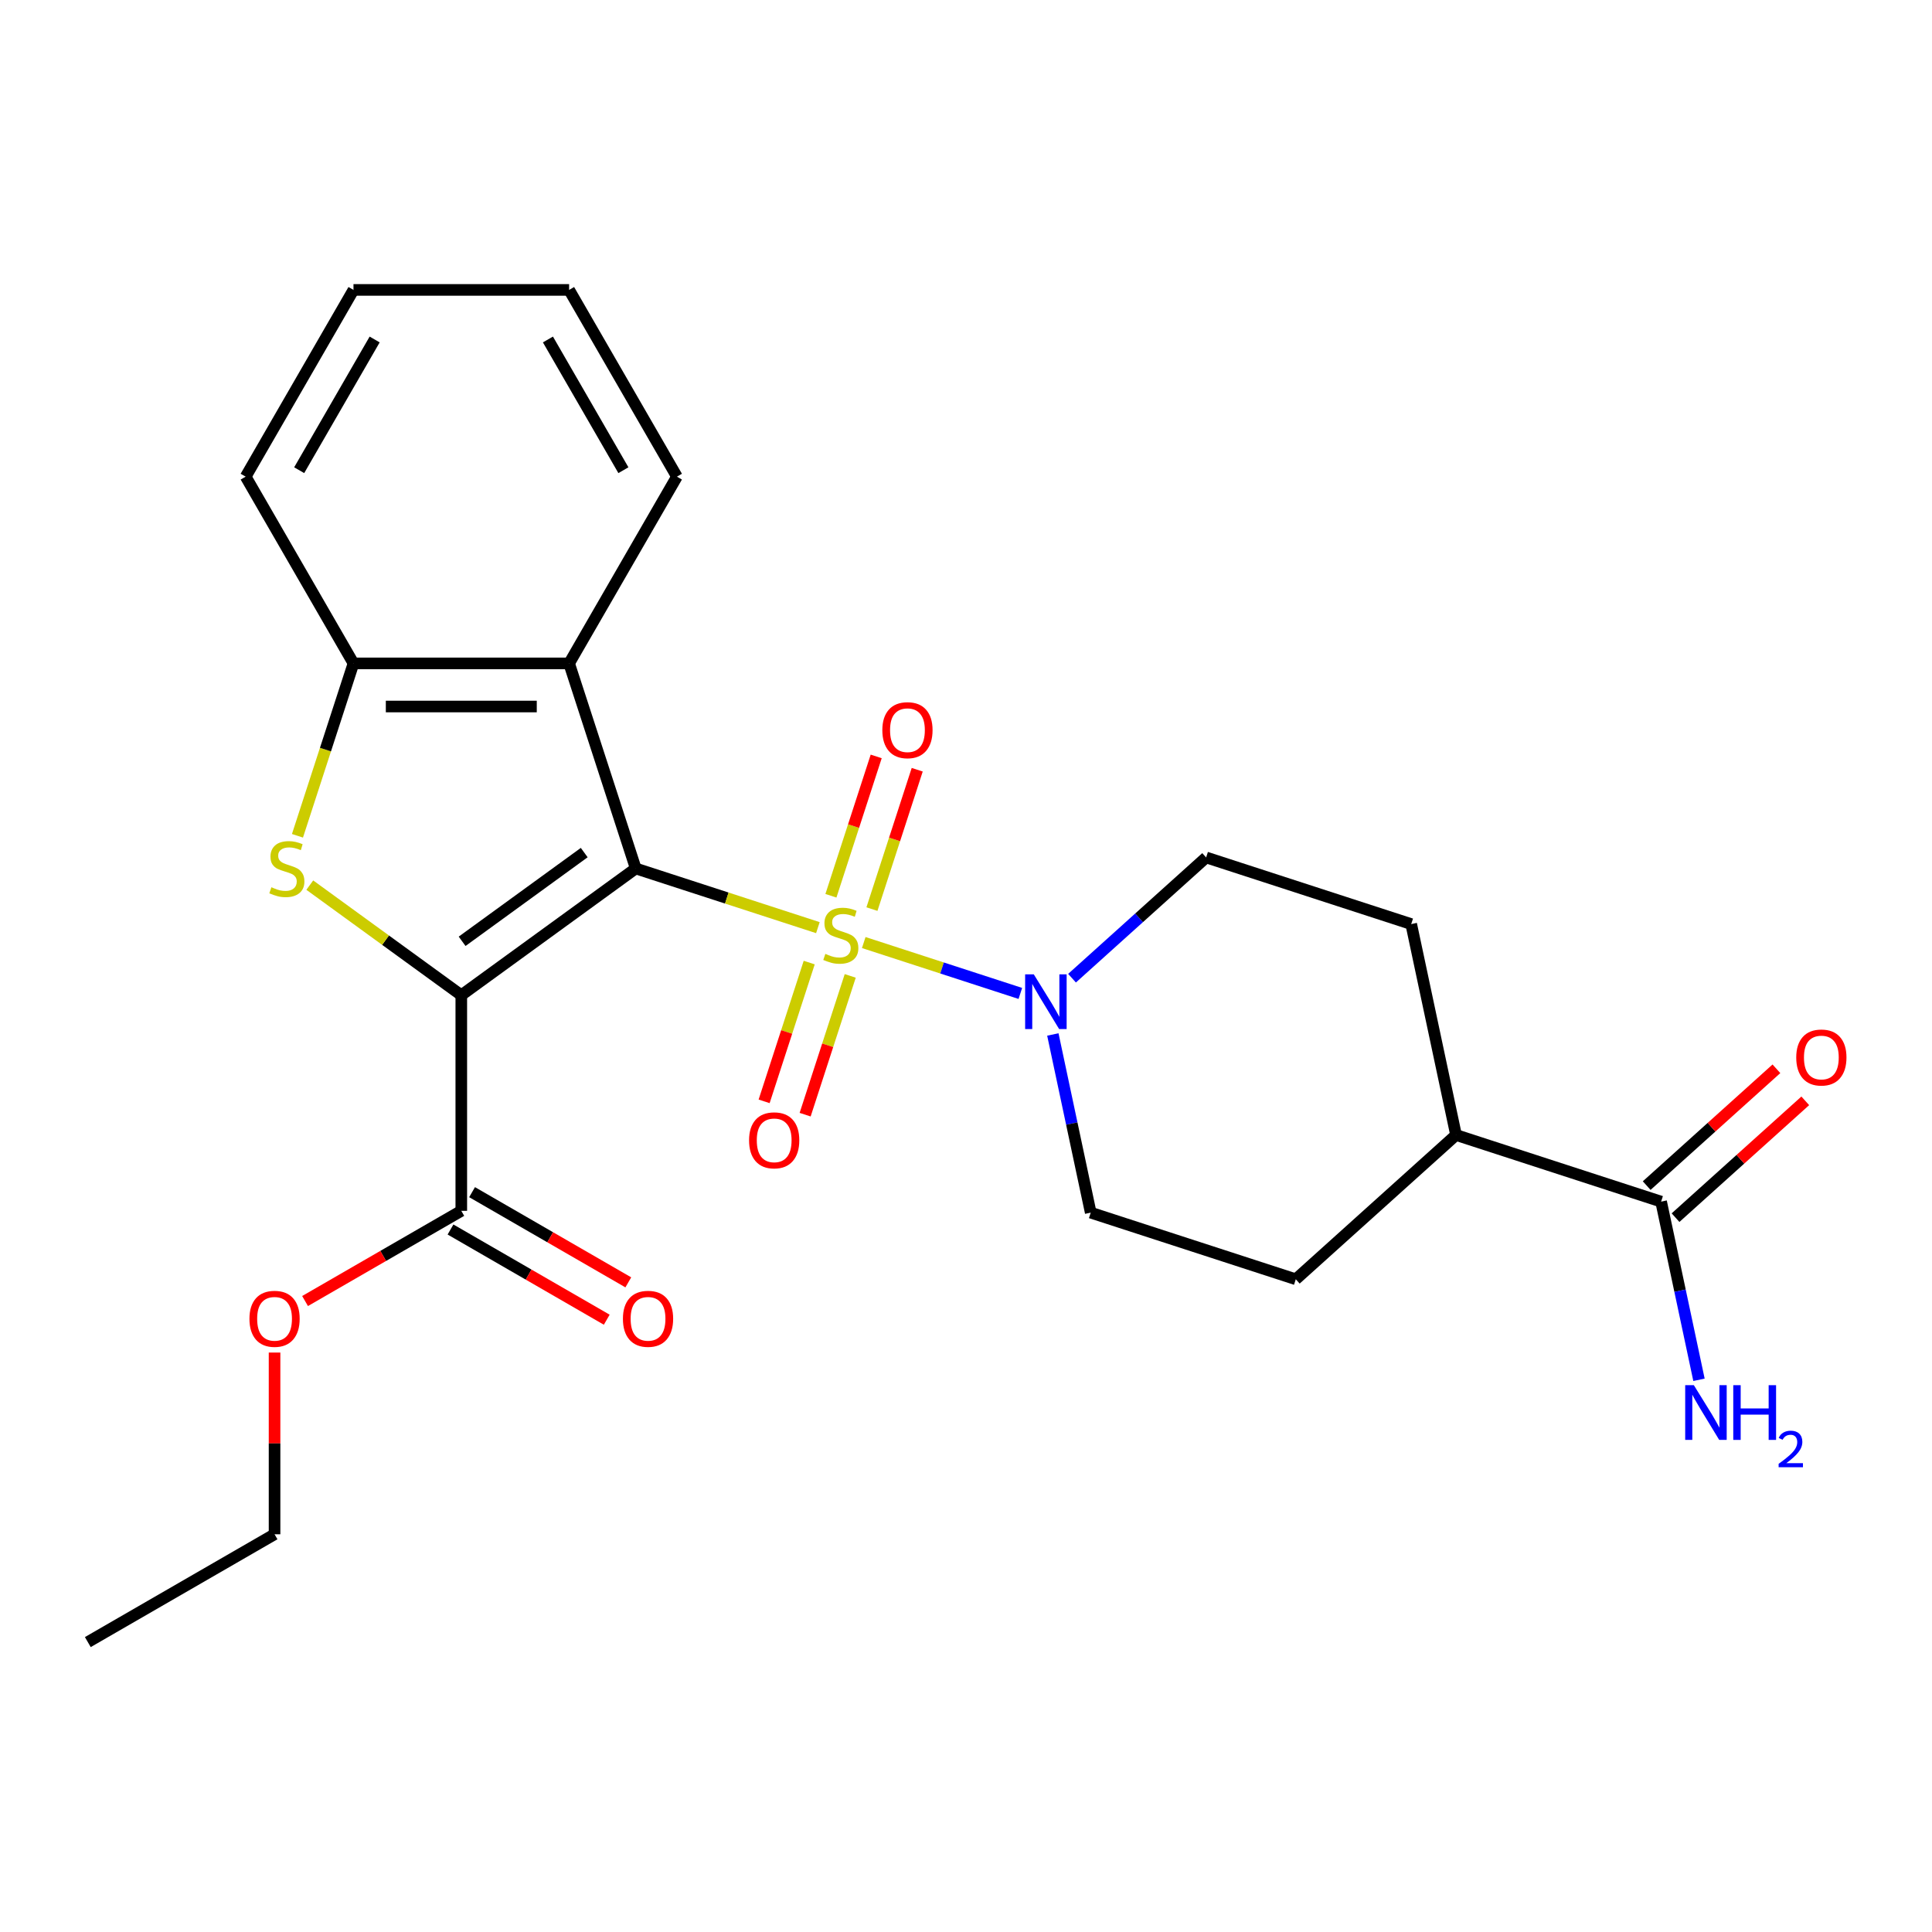 <?xml version='1.0' encoding='iso-8859-1'?>
<svg version='1.1' baseProfile='full'
              xmlns='http://www.w3.org/2000/svg'
                      xmlns:rdkit='http://www.rdkit.org/xml'
                      xmlns:xlink='http://www.w3.org/1999/xlink'
                  xml:space='preserve'
width='1000px' height='1000px' viewBox='0 0 1000 1000'>
<!-- END OF HEADER -->
<rect style='opacity:1.0;fill:#FFFFFF;stroke:none' width='1000' height='1000' x='0' y='0'> </rect>
<path class='bond-0' d='M 329.059,449.515 L 376.197,464.831' style='fill:none;fill-rule:evenodd;stroke:#000000;stroke-width:6px;stroke-linecap:butt;stroke-linejoin:miter;stroke-opacity:1' />
<path class='bond-0' d='M 376.197,464.831 L 423.335,480.147' style='fill:none;fill-rule:evenodd;stroke:#CCCC00;stroke-width:6px;stroke-linecap:butt;stroke-linejoin:miter;stroke-opacity:1' />
<path class='bond-1' d='M 329.059,449.515 L 238.766,515.117' style='fill:none;fill-rule:evenodd;stroke:#000000;stroke-width:6px;stroke-linecap:butt;stroke-linejoin:miter;stroke-opacity:1' />
<path class='bond-1' d='M 302.395,441.297 L 239.189,487.218' style='fill:none;fill-rule:evenodd;stroke:#000000;stroke-width:6px;stroke-linecap:butt;stroke-linejoin:miter;stroke-opacity:1' />
<path class='bond-3' d='M 329.059,449.515 L 294.57,343.369' style='fill:none;fill-rule:evenodd;stroke:#000000;stroke-width:6px;stroke-linecap:butt;stroke-linejoin:miter;stroke-opacity:1' />
<path class='bond-4' d='M 447.075,487.861 L 487.604,501.03' style='fill:none;fill-rule:evenodd;stroke:#CCCC00;stroke-width:6px;stroke-linecap:butt;stroke-linejoin:miter;stroke-opacity:1' />
<path class='bond-4' d='M 487.604,501.03 L 528.132,514.198' style='fill:none;fill-rule:evenodd;stroke:#0000FF;stroke-width:6px;stroke-linecap:butt;stroke-linejoin:miter;stroke-opacity:1' />
<path class='bond-7' d='M 418.849,498.225 L 407.179,534.14' style='fill:none;fill-rule:evenodd;stroke:#CCCC00;stroke-width:6px;stroke-linecap:butt;stroke-linejoin:miter;stroke-opacity:1' />
<path class='bond-7' d='M 407.179,534.14 L 395.51,570.055' style='fill:none;fill-rule:evenodd;stroke:#FF0000;stroke-width:6px;stroke-linecap:butt;stroke-linejoin:miter;stroke-opacity:1' />
<path class='bond-7' d='M 440.078,505.123 L 428.408,541.038' style='fill:none;fill-rule:evenodd;stroke:#CCCC00;stroke-width:6px;stroke-linecap:butt;stroke-linejoin:miter;stroke-opacity:1' />
<path class='bond-7' d='M 428.408,541.038 L 416.739,576.953' style='fill:none;fill-rule:evenodd;stroke:#FF0000;stroke-width:6px;stroke-linecap:butt;stroke-linejoin:miter;stroke-opacity:1' />
<path class='bond-8' d='M 451.314,470.543 L 463.032,434.478' style='fill:none;fill-rule:evenodd;stroke:#CCCC00;stroke-width:6px;stroke-linecap:butt;stroke-linejoin:miter;stroke-opacity:1' />
<path class='bond-8' d='M 463.032,434.478 L 474.75,398.413' style='fill:none;fill-rule:evenodd;stroke:#FF0000;stroke-width:6px;stroke-linecap:butt;stroke-linejoin:miter;stroke-opacity:1' />
<path class='bond-8' d='M 430.085,463.645 L 441.803,427.58' style='fill:none;fill-rule:evenodd;stroke:#CCCC00;stroke-width:6px;stroke-linecap:butt;stroke-linejoin:miter;stroke-opacity:1' />
<path class='bond-8' d='M 441.803,427.58 L 453.521,391.515' style='fill:none;fill-rule:evenodd;stroke:#FF0000;stroke-width:6px;stroke-linecap:butt;stroke-linejoin:miter;stroke-opacity:1' />
<path class='bond-2' d='M 238.766,515.117 L 199.554,486.628' style='fill:none;fill-rule:evenodd;stroke:#000000;stroke-width:6px;stroke-linecap:butt;stroke-linejoin:miter;stroke-opacity:1' />
<path class='bond-2' d='M 199.554,486.628 L 160.343,458.139' style='fill:none;fill-rule:evenodd;stroke:#CCCC00;stroke-width:6px;stroke-linecap:butt;stroke-linejoin:miter;stroke-opacity:1' />
<path class='bond-6' d='M 238.766,515.117 L 238.766,626.725' style='fill:none;fill-rule:evenodd;stroke:#000000;stroke-width:6px;stroke-linecap:butt;stroke-linejoin:miter;stroke-opacity:1' />
<path class='bond-25' d='M 153.967,432.605 L 168.464,387.987' style='fill:none;fill-rule:evenodd;stroke:#CCCC00;stroke-width:6px;stroke-linecap:butt;stroke-linejoin:miter;stroke-opacity:1' />
<path class='bond-25' d='M 168.464,387.987 L 182.962,343.369' style='fill:none;fill-rule:evenodd;stroke:#000000;stroke-width:6px;stroke-linecap:butt;stroke-linejoin:miter;stroke-opacity:1' />
<path class='bond-5' d='M 294.57,343.369 L 182.962,343.369' style='fill:none;fill-rule:evenodd;stroke:#000000;stroke-width:6px;stroke-linecap:butt;stroke-linejoin:miter;stroke-opacity:1' />
<path class='bond-5' d='M 277.829,365.691 L 199.703,365.691' style='fill:none;fill-rule:evenodd;stroke:#000000;stroke-width:6px;stroke-linecap:butt;stroke-linejoin:miter;stroke-opacity:1' />
<path class='bond-19' d='M 294.57,343.369 L 350.374,246.714' style='fill:none;fill-rule:evenodd;stroke:#000000;stroke-width:6px;stroke-linecap:butt;stroke-linejoin:miter;stroke-opacity:1' />
<path class='bond-10' d='M 544.953,535.443 L 554.754,581.553' style='fill:none;fill-rule:evenodd;stroke:#0000FF;stroke-width:6px;stroke-linecap:butt;stroke-linejoin:miter;stroke-opacity:1' />
<path class='bond-10' d='M 554.754,581.553 L 564.555,627.662' style='fill:none;fill-rule:evenodd;stroke:#000000;stroke-width:6px;stroke-linecap:butt;stroke-linejoin:miter;stroke-opacity:1' />
<path class='bond-11' d='M 554.881,506.31 L 589.586,475.061' style='fill:none;fill-rule:evenodd;stroke:#0000FF;stroke-width:6px;stroke-linecap:butt;stroke-linejoin:miter;stroke-opacity:1' />
<path class='bond-11' d='M 589.586,475.061 L 624.292,443.812' style='fill:none;fill-rule:evenodd;stroke:#000000;stroke-width:6px;stroke-linecap:butt;stroke-linejoin:miter;stroke-opacity:1' />
<path class='bond-20' d='M 182.962,343.369 L 127.158,246.714' style='fill:none;fill-rule:evenodd;stroke:#000000;stroke-width:6px;stroke-linecap:butt;stroke-linejoin:miter;stroke-opacity:1' />
<path class='bond-13' d='M 233.185,636.391 L 273.618,659.735' style='fill:none;fill-rule:evenodd;stroke:#000000;stroke-width:6px;stroke-linecap:butt;stroke-linejoin:miter;stroke-opacity:1' />
<path class='bond-13' d='M 273.618,659.735 L 314.051,683.079' style='fill:none;fill-rule:evenodd;stroke:#FF0000;stroke-width:6px;stroke-linecap:butt;stroke-linejoin:miter;stroke-opacity:1' />
<path class='bond-13' d='M 244.346,617.06 L 284.779,640.404' style='fill:none;fill-rule:evenodd;stroke:#000000;stroke-width:6px;stroke-linecap:butt;stroke-linejoin:miter;stroke-opacity:1' />
<path class='bond-13' d='M 284.779,640.404 L 325.212,663.747' style='fill:none;fill-rule:evenodd;stroke:#FF0000;stroke-width:6px;stroke-linecap:butt;stroke-linejoin:miter;stroke-opacity:1' />
<path class='bond-18' d='M 238.766,626.725 L 198.333,650.069' style='fill:none;fill-rule:evenodd;stroke:#000000;stroke-width:6px;stroke-linecap:butt;stroke-linejoin:miter;stroke-opacity:1' />
<path class='bond-18' d='M 198.333,650.069 L 157.9,673.413' style='fill:none;fill-rule:evenodd;stroke:#FF0000;stroke-width:6px;stroke-linecap:butt;stroke-linejoin:miter;stroke-opacity:1' />
<path class='bond-9' d='M 859.788,621.96 L 753.642,587.471' style='fill:none;fill-rule:evenodd;stroke:#000000;stroke-width:6px;stroke-linecap:butt;stroke-linejoin:miter;stroke-opacity:1' />
<path class='bond-14' d='M 867.256,630.254 L 900.832,600.022' style='fill:none;fill-rule:evenodd;stroke:#000000;stroke-width:6px;stroke-linecap:butt;stroke-linejoin:miter;stroke-opacity:1' />
<path class='bond-14' d='M 900.832,600.022 L 934.407,569.791' style='fill:none;fill-rule:evenodd;stroke:#FF0000;stroke-width:6px;stroke-linecap:butt;stroke-linejoin:miter;stroke-opacity:1' />
<path class='bond-14' d='M 852.32,613.665 L 885.896,583.434' style='fill:none;fill-rule:evenodd;stroke:#000000;stroke-width:6px;stroke-linecap:butt;stroke-linejoin:miter;stroke-opacity:1' />
<path class='bond-14' d='M 885.896,583.434 L 919.471,553.202' style='fill:none;fill-rule:evenodd;stroke:#FF0000;stroke-width:6px;stroke-linecap:butt;stroke-linejoin:miter;stroke-opacity:1' />
<path class='bond-17' d='M 859.788,621.96 L 869.589,668.069' style='fill:none;fill-rule:evenodd;stroke:#000000;stroke-width:6px;stroke-linecap:butt;stroke-linejoin:miter;stroke-opacity:1' />
<path class='bond-17' d='M 869.589,668.069 L 879.39,714.179' style='fill:none;fill-rule:evenodd;stroke:#0000FF;stroke-width:6px;stroke-linecap:butt;stroke-linejoin:miter;stroke-opacity:1' />
<path class='bond-15' d='M 564.555,627.662 L 670.701,662.151' style='fill:none;fill-rule:evenodd;stroke:#000000;stroke-width:6px;stroke-linecap:butt;stroke-linejoin:miter;stroke-opacity:1' />
<path class='bond-16' d='M 624.292,443.812 L 730.438,478.301' style='fill:none;fill-rule:evenodd;stroke:#000000;stroke-width:6px;stroke-linecap:butt;stroke-linejoin:miter;stroke-opacity:1' />
<path class='bond-12' d='M 753.642,587.471 L 730.438,478.301' style='fill:none;fill-rule:evenodd;stroke:#000000;stroke-width:6px;stroke-linecap:butt;stroke-linejoin:miter;stroke-opacity:1' />
<path class='bond-27' d='M 753.642,587.471 L 670.701,662.151' style='fill:none;fill-rule:evenodd;stroke:#000000;stroke-width:6px;stroke-linecap:butt;stroke-linejoin:miter;stroke-opacity:1' />
<path class='bond-21' d='M 142.11,700.08 L 142.11,747.109' style='fill:none;fill-rule:evenodd;stroke:#FF0000;stroke-width:6px;stroke-linecap:butt;stroke-linejoin:miter;stroke-opacity:1' />
<path class='bond-21' d='M 142.11,747.109 L 142.11,794.138' style='fill:none;fill-rule:evenodd;stroke:#000000;stroke-width:6px;stroke-linecap:butt;stroke-linejoin:miter;stroke-opacity:1' />
<path class='bond-22' d='M 350.374,246.714 L 294.57,150.058' style='fill:none;fill-rule:evenodd;stroke:#000000;stroke-width:6px;stroke-linecap:butt;stroke-linejoin:miter;stroke-opacity:1' />
<path class='bond-22' d='M 322.672,243.376 L 283.61,175.717' style='fill:none;fill-rule:evenodd;stroke:#000000;stroke-width:6px;stroke-linecap:butt;stroke-linejoin:miter;stroke-opacity:1' />
<path class='bond-26' d='M 127.158,246.714 L 182.962,150.058' style='fill:none;fill-rule:evenodd;stroke:#000000;stroke-width:6px;stroke-linecap:butt;stroke-linejoin:miter;stroke-opacity:1' />
<path class='bond-26' d='M 154.859,243.376 L 193.922,175.717' style='fill:none;fill-rule:evenodd;stroke:#000000;stroke-width:6px;stroke-linecap:butt;stroke-linejoin:miter;stroke-opacity:1' />
<path class='bond-24' d='M 142.11,794.138 L 45.455,849.942' style='fill:none;fill-rule:evenodd;stroke:#000000;stroke-width:6px;stroke-linecap:butt;stroke-linejoin:miter;stroke-opacity:1' />
<path class='bond-23' d='M 294.57,150.058 L 182.962,150.058' style='fill:none;fill-rule:evenodd;stroke:#000000;stroke-width:6px;stroke-linecap:butt;stroke-linejoin:miter;stroke-opacity:1' />
<path  class='atom-1' d='M 427.205 493.724
Q 427.525 493.844, 428.845 494.404
Q 430.165 494.964, 431.605 495.324
Q 433.085 495.644, 434.525 495.644
Q 437.205 495.644, 438.765 494.364
Q 440.325 493.044, 440.325 490.764
Q 440.325 489.204, 439.525 488.244
Q 438.765 487.284, 437.565 486.764
Q 436.365 486.244, 434.365 485.644
Q 431.845 484.884, 430.325 484.164
Q 428.845 483.444, 427.765 481.924
Q 426.725 480.404, 426.725 477.844
Q 426.725 474.284, 429.125 472.084
Q 431.565 469.884, 436.365 469.884
Q 439.645 469.884, 443.365 471.444
L 442.445 474.524
Q 439.045 473.124, 436.485 473.124
Q 433.725 473.124, 432.205 474.284
Q 430.685 475.404, 430.725 477.364
Q 430.725 478.884, 431.485 479.804
Q 432.285 480.724, 433.405 481.244
Q 434.565 481.764, 436.485 482.364
Q 439.045 483.164, 440.565 483.964
Q 442.085 484.764, 443.165 486.404
Q 444.285 488.004, 444.285 490.764
Q 444.285 494.684, 441.645 496.804
Q 439.045 498.884, 434.685 498.884
Q 432.165 498.884, 430.245 498.324
Q 428.365 497.804, 426.125 496.884
L 427.205 493.724
' fill='#CCCC00'/>
<path  class='atom-3' d='M 140.473 459.235
Q 140.793 459.355, 142.113 459.915
Q 143.433 460.475, 144.873 460.835
Q 146.353 461.155, 147.793 461.155
Q 150.473 461.155, 152.033 459.875
Q 153.593 458.555, 153.593 456.275
Q 153.593 454.715, 152.793 453.755
Q 152.033 452.795, 150.833 452.275
Q 149.633 451.755, 147.633 451.155
Q 145.113 450.395, 143.593 449.675
Q 142.113 448.955, 141.033 447.435
Q 139.993 445.915, 139.993 443.355
Q 139.993 439.795, 142.393 437.595
Q 144.833 435.395, 149.633 435.395
Q 152.913 435.395, 156.633 436.955
L 155.713 440.035
Q 152.313 438.635, 149.753 438.635
Q 146.993 438.635, 145.473 439.795
Q 143.953 440.915, 143.993 442.875
Q 143.993 444.395, 144.753 445.315
Q 145.553 446.235, 146.673 446.755
Q 147.833 447.275, 149.753 447.875
Q 152.313 448.675, 153.833 449.475
Q 155.353 450.275, 156.433 451.915
Q 157.553 453.515, 157.553 456.275
Q 157.553 460.195, 154.913 462.315
Q 152.313 464.395, 147.953 464.395
Q 145.433 464.395, 143.513 463.835
Q 141.633 463.315, 139.393 462.395
L 140.473 459.235
' fill='#CCCC00'/>
<path  class='atom-5' d='M 535.091 504.333
L 544.371 519.333
Q 545.291 520.813, 546.771 523.493
Q 548.251 526.173, 548.331 526.333
L 548.331 504.333
L 552.091 504.333
L 552.091 532.653
L 548.211 532.653
L 538.251 516.253
Q 537.091 514.333, 535.851 512.133
Q 534.651 509.933, 534.291 509.253
L 534.291 532.653
L 530.611 532.653
L 530.611 504.333
L 535.091 504.333
' fill='#0000FF'/>
<path  class='atom-8' d='M 387.716 590.23
Q 387.716 583.43, 391.076 579.63
Q 394.436 575.83, 400.716 575.83
Q 406.996 575.83, 410.356 579.63
Q 413.716 583.43, 413.716 590.23
Q 413.716 597.11, 410.316 601.03
Q 406.916 604.91, 400.716 604.91
Q 394.476 604.91, 391.076 601.03
Q 387.716 597.15, 387.716 590.23
M 400.716 601.71
Q 405.036 601.71, 407.356 598.83
Q 409.716 595.91, 409.716 590.23
Q 409.716 584.67, 407.356 581.87
Q 405.036 579.03, 400.716 579.03
Q 396.396 579.03, 394.036 581.83
Q 391.716 584.63, 391.716 590.23
Q 391.716 595.95, 394.036 598.83
Q 396.396 601.71, 400.716 601.71
' fill='#FF0000'/>
<path  class='atom-9' d='M 456.694 377.938
Q 456.694 371.138, 460.054 367.338
Q 463.414 363.538, 469.694 363.538
Q 475.974 363.538, 479.334 367.338
Q 482.694 371.138, 482.694 377.938
Q 482.694 384.818, 479.294 388.738
Q 475.894 392.618, 469.694 392.618
Q 463.454 392.618, 460.054 388.738
Q 456.694 384.858, 456.694 377.938
M 469.694 389.418
Q 474.014 389.418, 476.334 386.538
Q 478.694 383.618, 478.694 377.938
Q 478.694 372.378, 476.334 369.578
Q 474.014 366.738, 469.694 366.738
Q 465.374 366.738, 463.014 369.538
Q 460.694 372.338, 460.694 377.938
Q 460.694 383.658, 463.014 386.538
Q 465.374 389.418, 469.694 389.418
' fill='#FF0000'/>
<path  class='atom-14' d='M 322.422 682.609
Q 322.422 675.809, 325.782 672.009
Q 329.142 668.209, 335.422 668.209
Q 341.702 668.209, 345.062 672.009
Q 348.422 675.809, 348.422 682.609
Q 348.422 689.489, 345.022 693.409
Q 341.622 697.289, 335.422 697.289
Q 329.182 697.289, 325.782 693.409
Q 322.422 689.529, 322.422 682.609
M 335.422 694.089
Q 339.742 694.089, 342.062 691.209
Q 344.422 688.289, 344.422 682.609
Q 344.422 677.049, 342.062 674.249
Q 339.742 671.409, 335.422 671.409
Q 331.102 671.409, 328.742 674.209
Q 326.422 677.009, 326.422 682.609
Q 326.422 688.329, 328.742 691.209
Q 331.102 694.089, 335.422 694.089
' fill='#FF0000'/>
<path  class='atom-15' d='M 929.729 547.359
Q 929.729 540.559, 933.089 536.759
Q 936.449 532.959, 942.729 532.959
Q 949.009 532.959, 952.369 536.759
Q 955.729 540.559, 955.729 547.359
Q 955.729 554.239, 952.329 558.159
Q 948.929 562.039, 942.729 562.039
Q 936.489 562.039, 933.089 558.159
Q 929.729 554.279, 929.729 547.359
M 942.729 558.839
Q 947.049 558.839, 949.369 555.959
Q 951.729 553.039, 951.729 547.359
Q 951.729 541.799, 949.369 538.999
Q 947.049 536.159, 942.729 536.159
Q 938.409 536.159, 936.049 538.959
Q 933.729 541.759, 933.729 547.359
Q 933.729 553.079, 936.049 555.959
Q 938.409 558.839, 942.729 558.839
' fill='#FF0000'/>
<path  class='atom-18' d='M 876.733 716.969
L 886.013 731.969
Q 886.933 733.449, 888.413 736.129
Q 889.893 738.809, 889.973 738.969
L 889.973 716.969
L 893.733 716.969
L 893.733 745.289
L 889.853 745.289
L 879.893 728.889
Q 878.733 726.969, 877.493 724.769
Q 876.293 722.569, 875.933 721.889
L 875.933 745.289
L 872.253 745.289
L 872.253 716.969
L 876.733 716.969
' fill='#0000FF'/>
<path  class='atom-18' d='M 897.133 716.969
L 900.973 716.969
L 900.973 729.009
L 915.453 729.009
L 915.453 716.969
L 919.293 716.969
L 919.293 745.289
L 915.453 745.289
L 915.453 732.209
L 900.973 732.209
L 900.973 745.289
L 897.133 745.289
L 897.133 716.969
' fill='#0000FF'/>
<path  class='atom-18' d='M 920.666 744.295
Q 921.352 742.527, 922.989 741.55
Q 924.626 740.547, 926.896 740.547
Q 929.721 740.547, 931.305 742.078
Q 932.889 743.609, 932.889 746.328
Q 932.889 749.1, 930.83 751.687
Q 928.797 754.275, 924.573 757.337
L 933.206 757.337
L 933.206 759.449
L 920.613 759.449
L 920.613 757.68
Q 924.098 755.199, 926.157 753.351
Q 928.242 751.503, 929.246 749.839
Q 930.249 748.176, 930.249 746.46
Q 930.249 744.665, 929.351 743.662
Q 928.454 742.659, 926.896 742.659
Q 925.391 742.659, 924.388 743.266
Q 923.385 743.873, 922.672 745.219
L 920.666 744.295
' fill='#0000FF'/>
<path  class='atom-19' d='M 129.11 682.609
Q 129.11 675.809, 132.47 672.009
Q 135.83 668.209, 142.11 668.209
Q 148.39 668.209, 151.75 672.009
Q 155.11 675.809, 155.11 682.609
Q 155.11 689.489, 151.71 693.409
Q 148.31 697.289, 142.11 697.289
Q 135.87 697.289, 132.47 693.409
Q 129.11 689.529, 129.11 682.609
M 142.11 694.089
Q 146.43 694.089, 148.75 691.209
Q 151.11 688.289, 151.11 682.609
Q 151.11 677.049, 148.75 674.249
Q 146.43 671.409, 142.11 671.409
Q 137.79 671.409, 135.43 674.209
Q 133.11 677.009, 133.11 682.609
Q 133.11 688.329, 135.43 691.209
Q 137.79 694.089, 142.11 694.089
' fill='#FF0000'/>
</svg>
